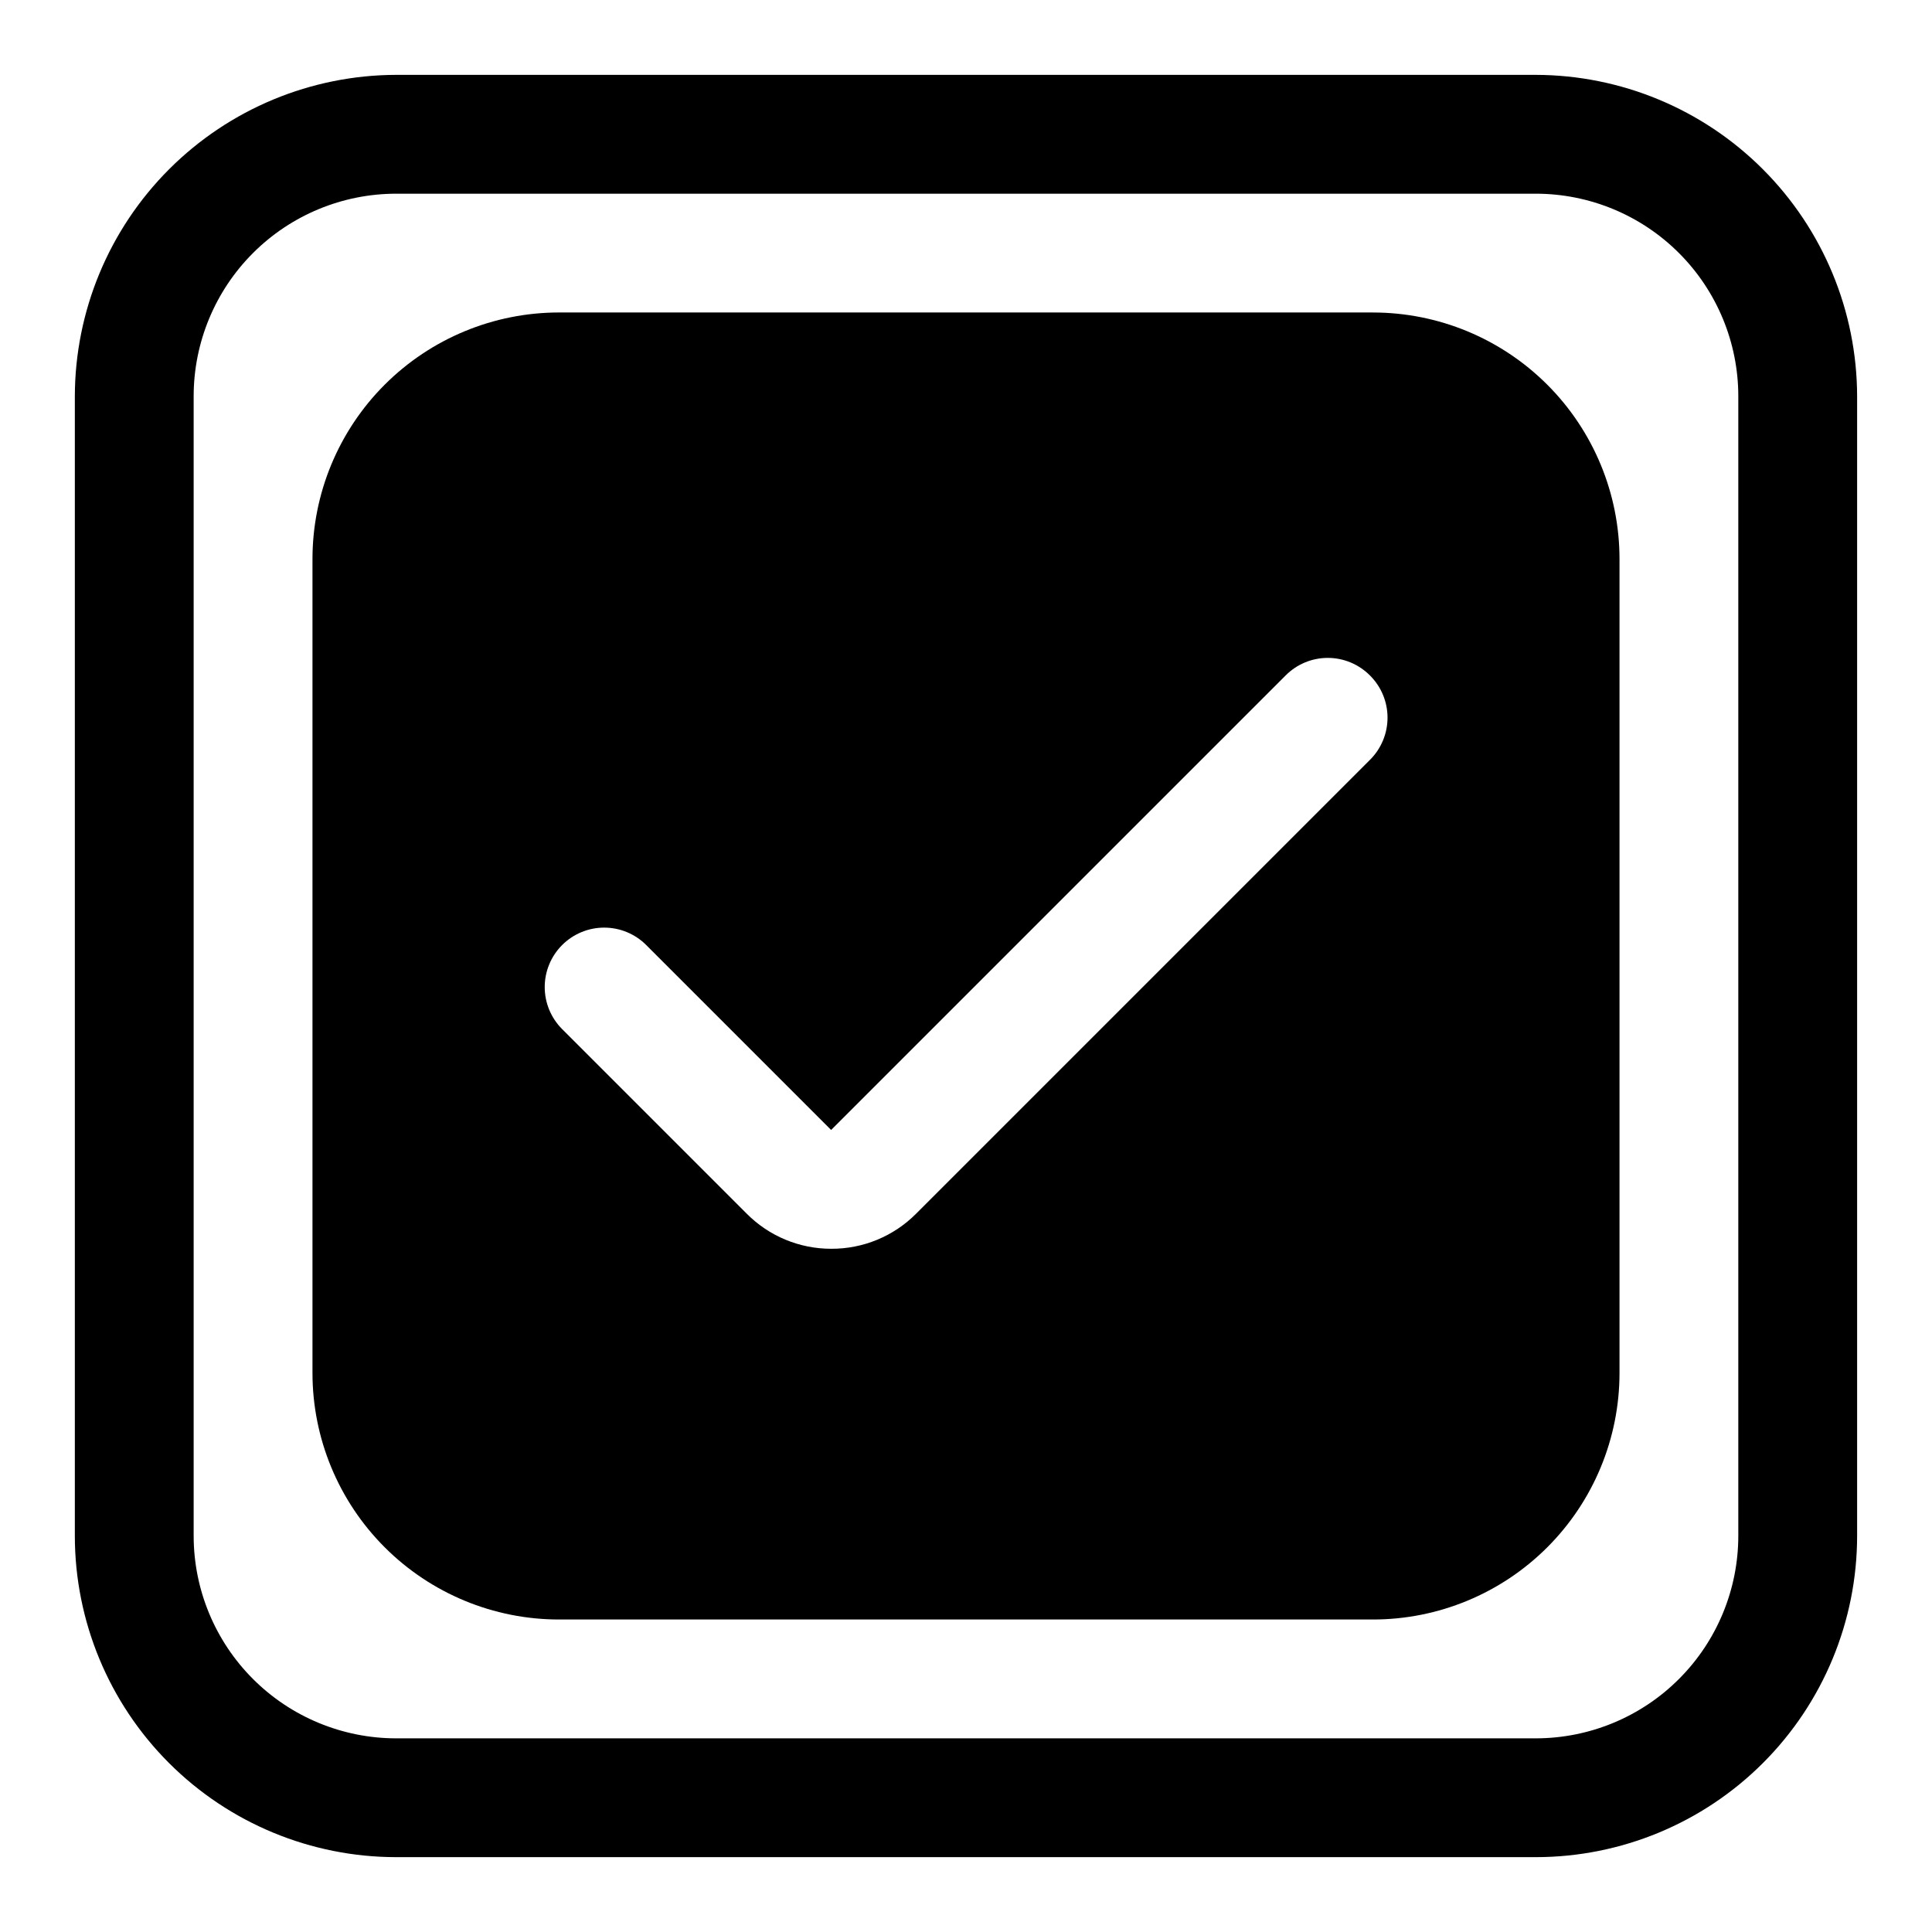 <?xml version="1.0" encoding="UTF-8"?>
<!-- Uploaded to: SVG Repo, www.svgrepo.com, Generator: SVG Repo Mixer Tools -->
<svg fill="#000000" width="800px" height="800px" version="1.1" viewBox="144 144 512 512" xmlns="http://www.w3.org/2000/svg">
 <g>
  <path d="m550.98 163.84h-301.97c-22.574 0.043-44.215 9.031-60.18 24.996-15.965 15.965-24.953 37.605-24.996 60.18v301.97c0 22.59 8.977 44.254 24.949 60.227 15.973 15.973 37.637 24.949 60.227 24.949h301.97c22.59 0 44.254-8.977 60.227-24.949 15.973-15.973 24.949-37.637 24.949-60.227v-301.97c-0.043-22.574-9.031-44.215-24.996-60.18-15.961-15.965-37.602-24.953-60.18-24.996zm53.688 387.15c0 14.238-5.656 27.895-15.727 37.961-10.066 10.07-23.723 15.727-37.961 15.727h-301.97c-14.238 0-27.895-5.656-37.961-15.727-10.07-10.066-15.727-23.723-15.727-37.961v-301.97c0-14.238 5.656-27.895 15.727-37.961 10.066-10.07 23.723-15.727 37.961-15.727h301.97c14.238 0 27.895 5.656 37.961 15.727 10.07 10.066 15.727 23.723 15.727 37.961z"/>
  <path d="m507.84 226.81h-215.69c-17.328 0-33.949 6.887-46.203 19.137-12.25 12.254-19.137 28.875-19.137 46.203v215.7-0.004c0 17.332 6.887 33.949 19.137 46.203 12.254 12.254 28.875 19.137 46.203 19.137h215.7-0.004c17.332 0 33.949-6.883 46.203-19.137s19.137-28.871 19.137-46.203v-215.69c0-17.328-6.883-33.949-19.137-46.203-12.254-12.25-28.871-19.137-46.203-19.137zm-121.07 238.84c-5.953 5.988-14.066 9.336-22.516 9.289-8.391 0.004-16.438-3.34-22.355-9.289l-48.965-48.965c-2.93-2.949-4.578-6.941-4.578-11.102 0-4.156 1.648-8.148 4.578-11.098 2.957-2.981 6.981-4.656 11.18-4.656 4.199 0 8.223 1.676 11.18 4.656l48.965 48.965 120.44-120.44c2.953-2.981 6.981-4.66 11.176-4.66 4.199 0 8.223 1.68 11.18 4.66 2.981 2.953 4.656 6.981 4.656 11.176 0 4.199-1.676 8.223-4.656 11.18z"/>
 </g>
</svg>